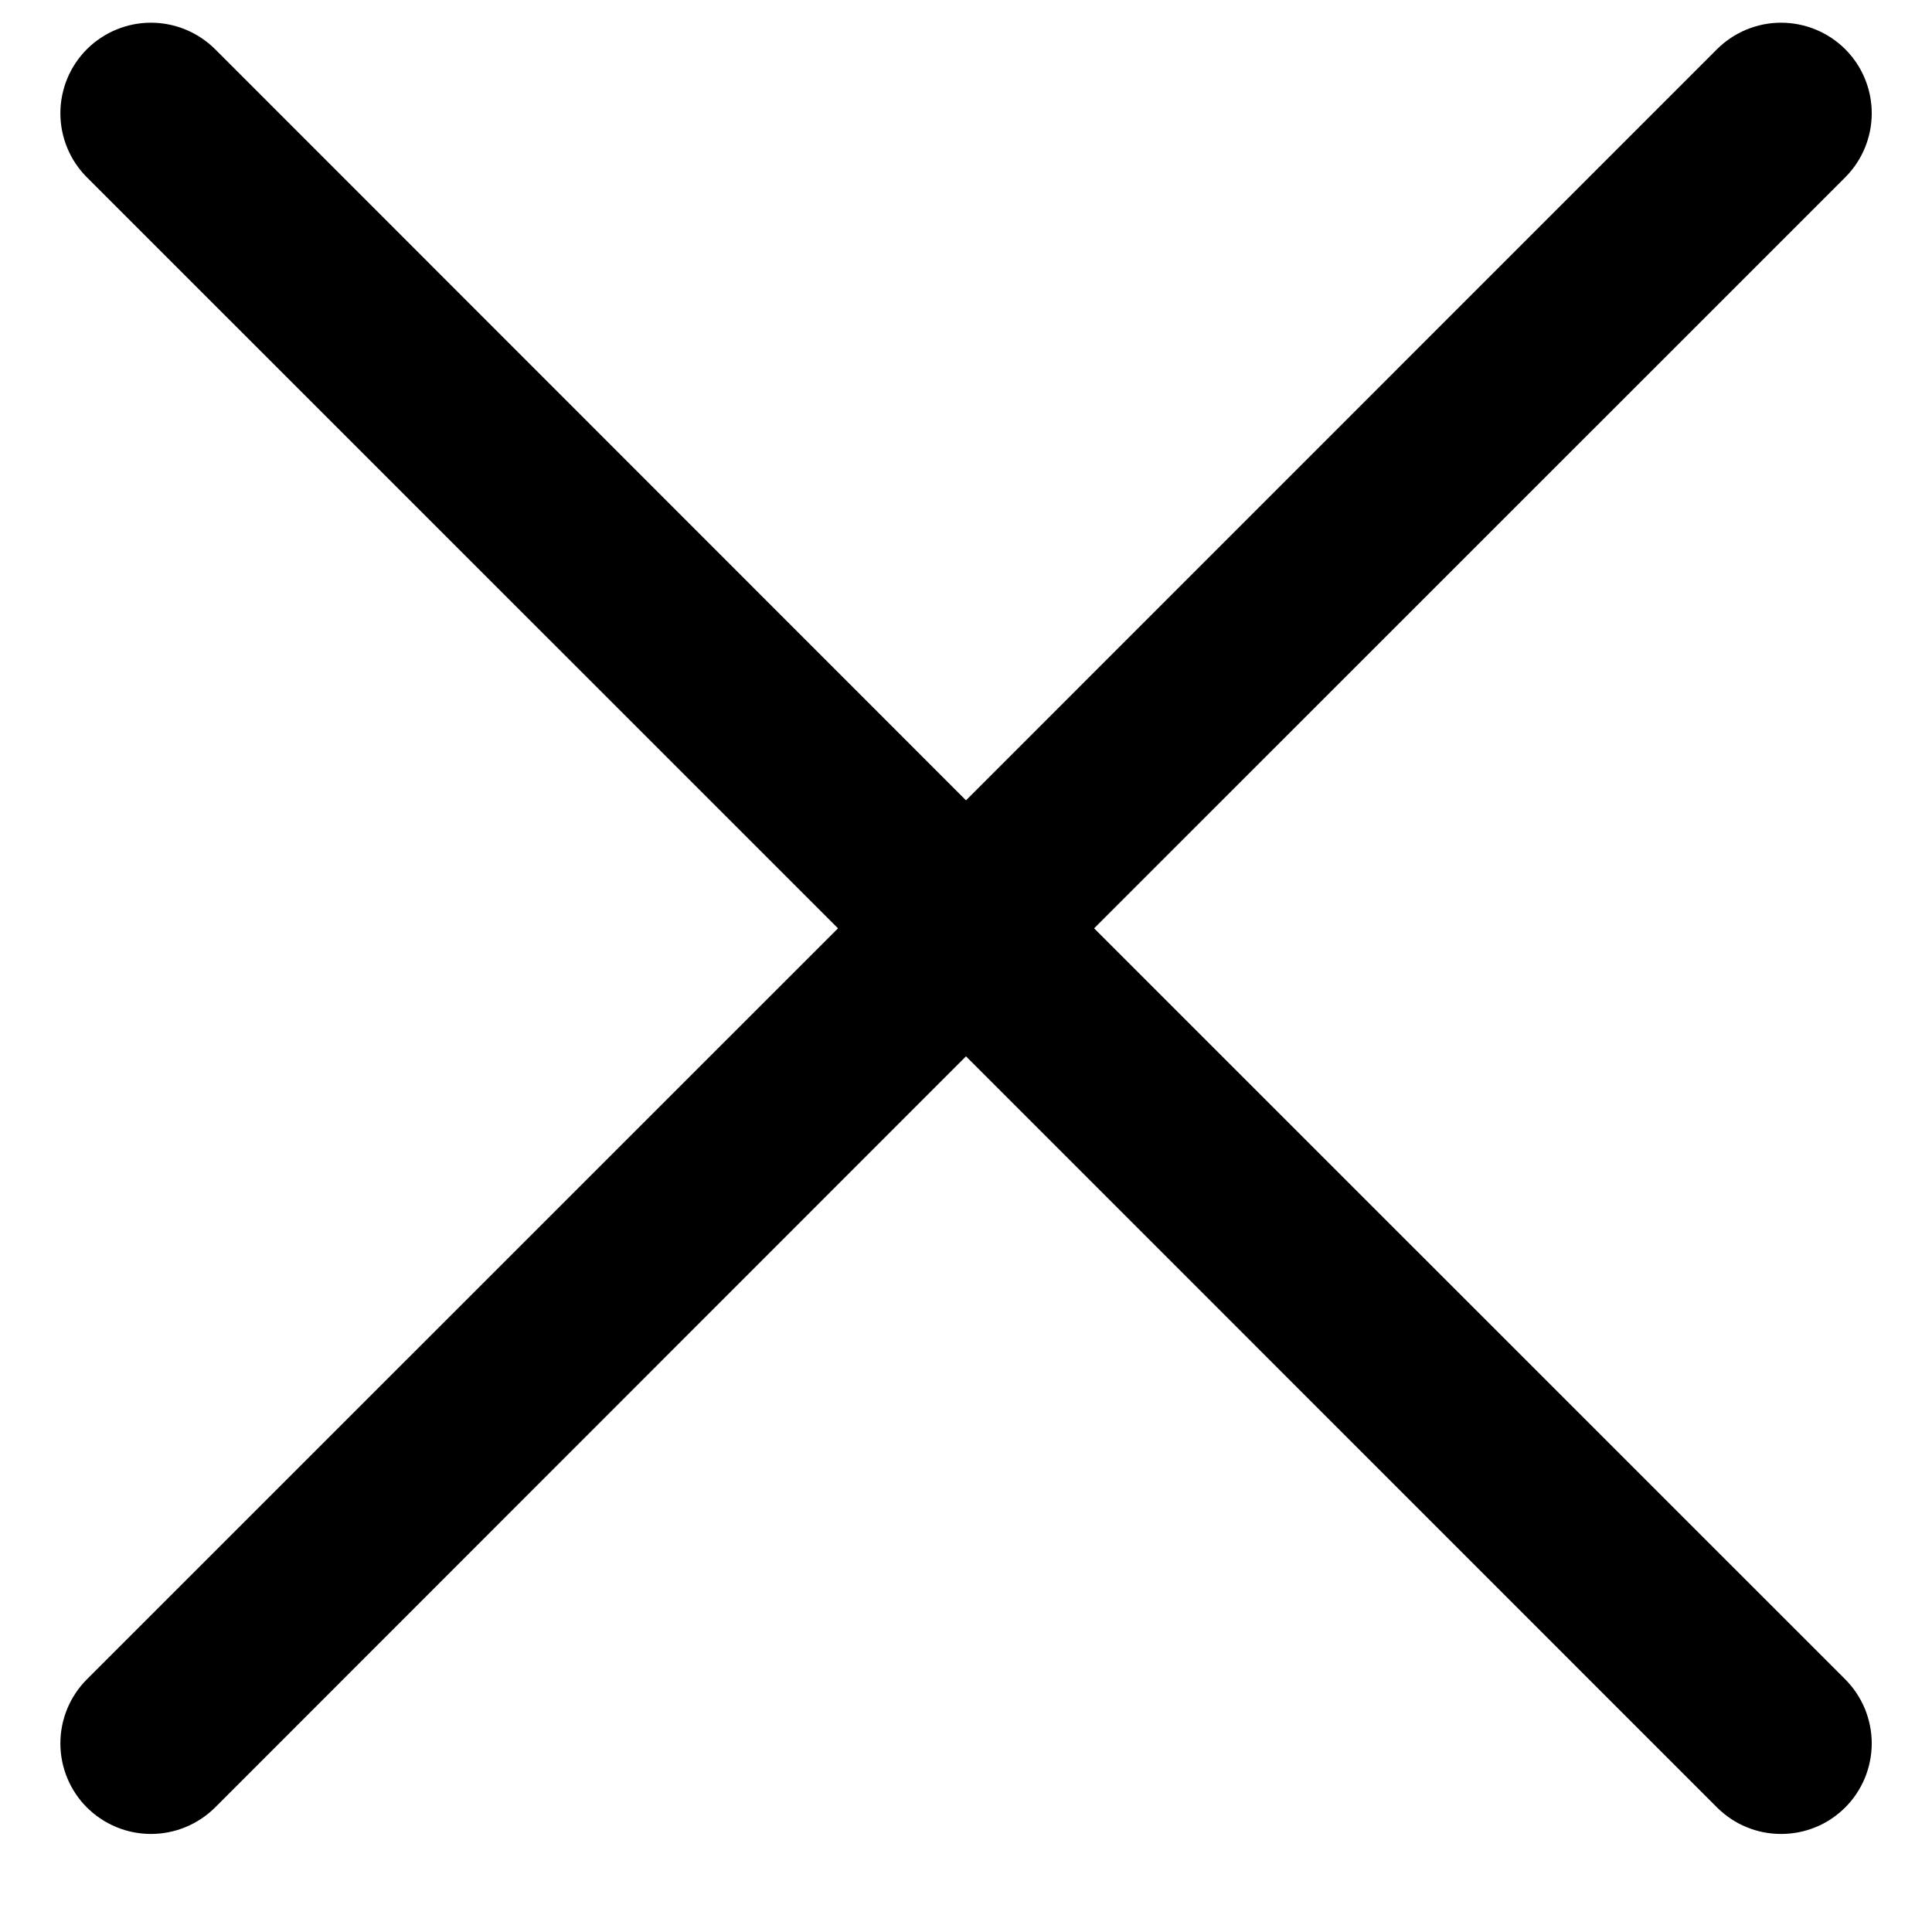 <svg width="16" height="16" viewBox="0 0 16 16" fill="none" xmlns="http://www.w3.org/2000/svg">
<path d="M15.281 13.907C15.351 13.977 15.406 14.06 15.444 14.151C15.481 14.242 15.501 14.339 15.501 14.438C15.501 14.537 15.481 14.634 15.444 14.725C15.406 14.816 15.351 14.899 15.281 14.969C15.211 15.038 15.129 15.094 15.038 15.131C14.947 15.169 14.849 15.188 14.75 15.188C14.652 15.188 14.554 15.169 14.463 15.131C14.372 15.094 14.29 15.038 14.22 14.969L8 8.748L1.781 14.969C1.64 15.109 1.449 15.188 1.25 15.188C1.051 15.188 0.861 15.109 0.72 14.969C0.579 14.828 0.5 14.637 0.5 14.438C0.5 14.239 0.579 14.048 0.72 13.907L6.94 7.688L0.72 1.469C0.579 1.328 0.5 1.137 0.5 0.938C0.5 0.739 0.579 0.548 0.72 0.407C0.861 0.267 1.051 0.188 1.25 0.188C1.449 0.188 1.64 0.267 1.781 0.407L8 6.628L14.22 0.407C14.361 0.267 14.551 0.188 14.75 0.188C14.949 0.188 15.14 0.267 15.281 0.407C15.422 0.548 15.501 0.739 15.501 0.938C15.501 1.137 15.422 1.328 15.281 1.469L9.061 7.688L15.281 13.907Z" fill="black"></path>
</svg>
